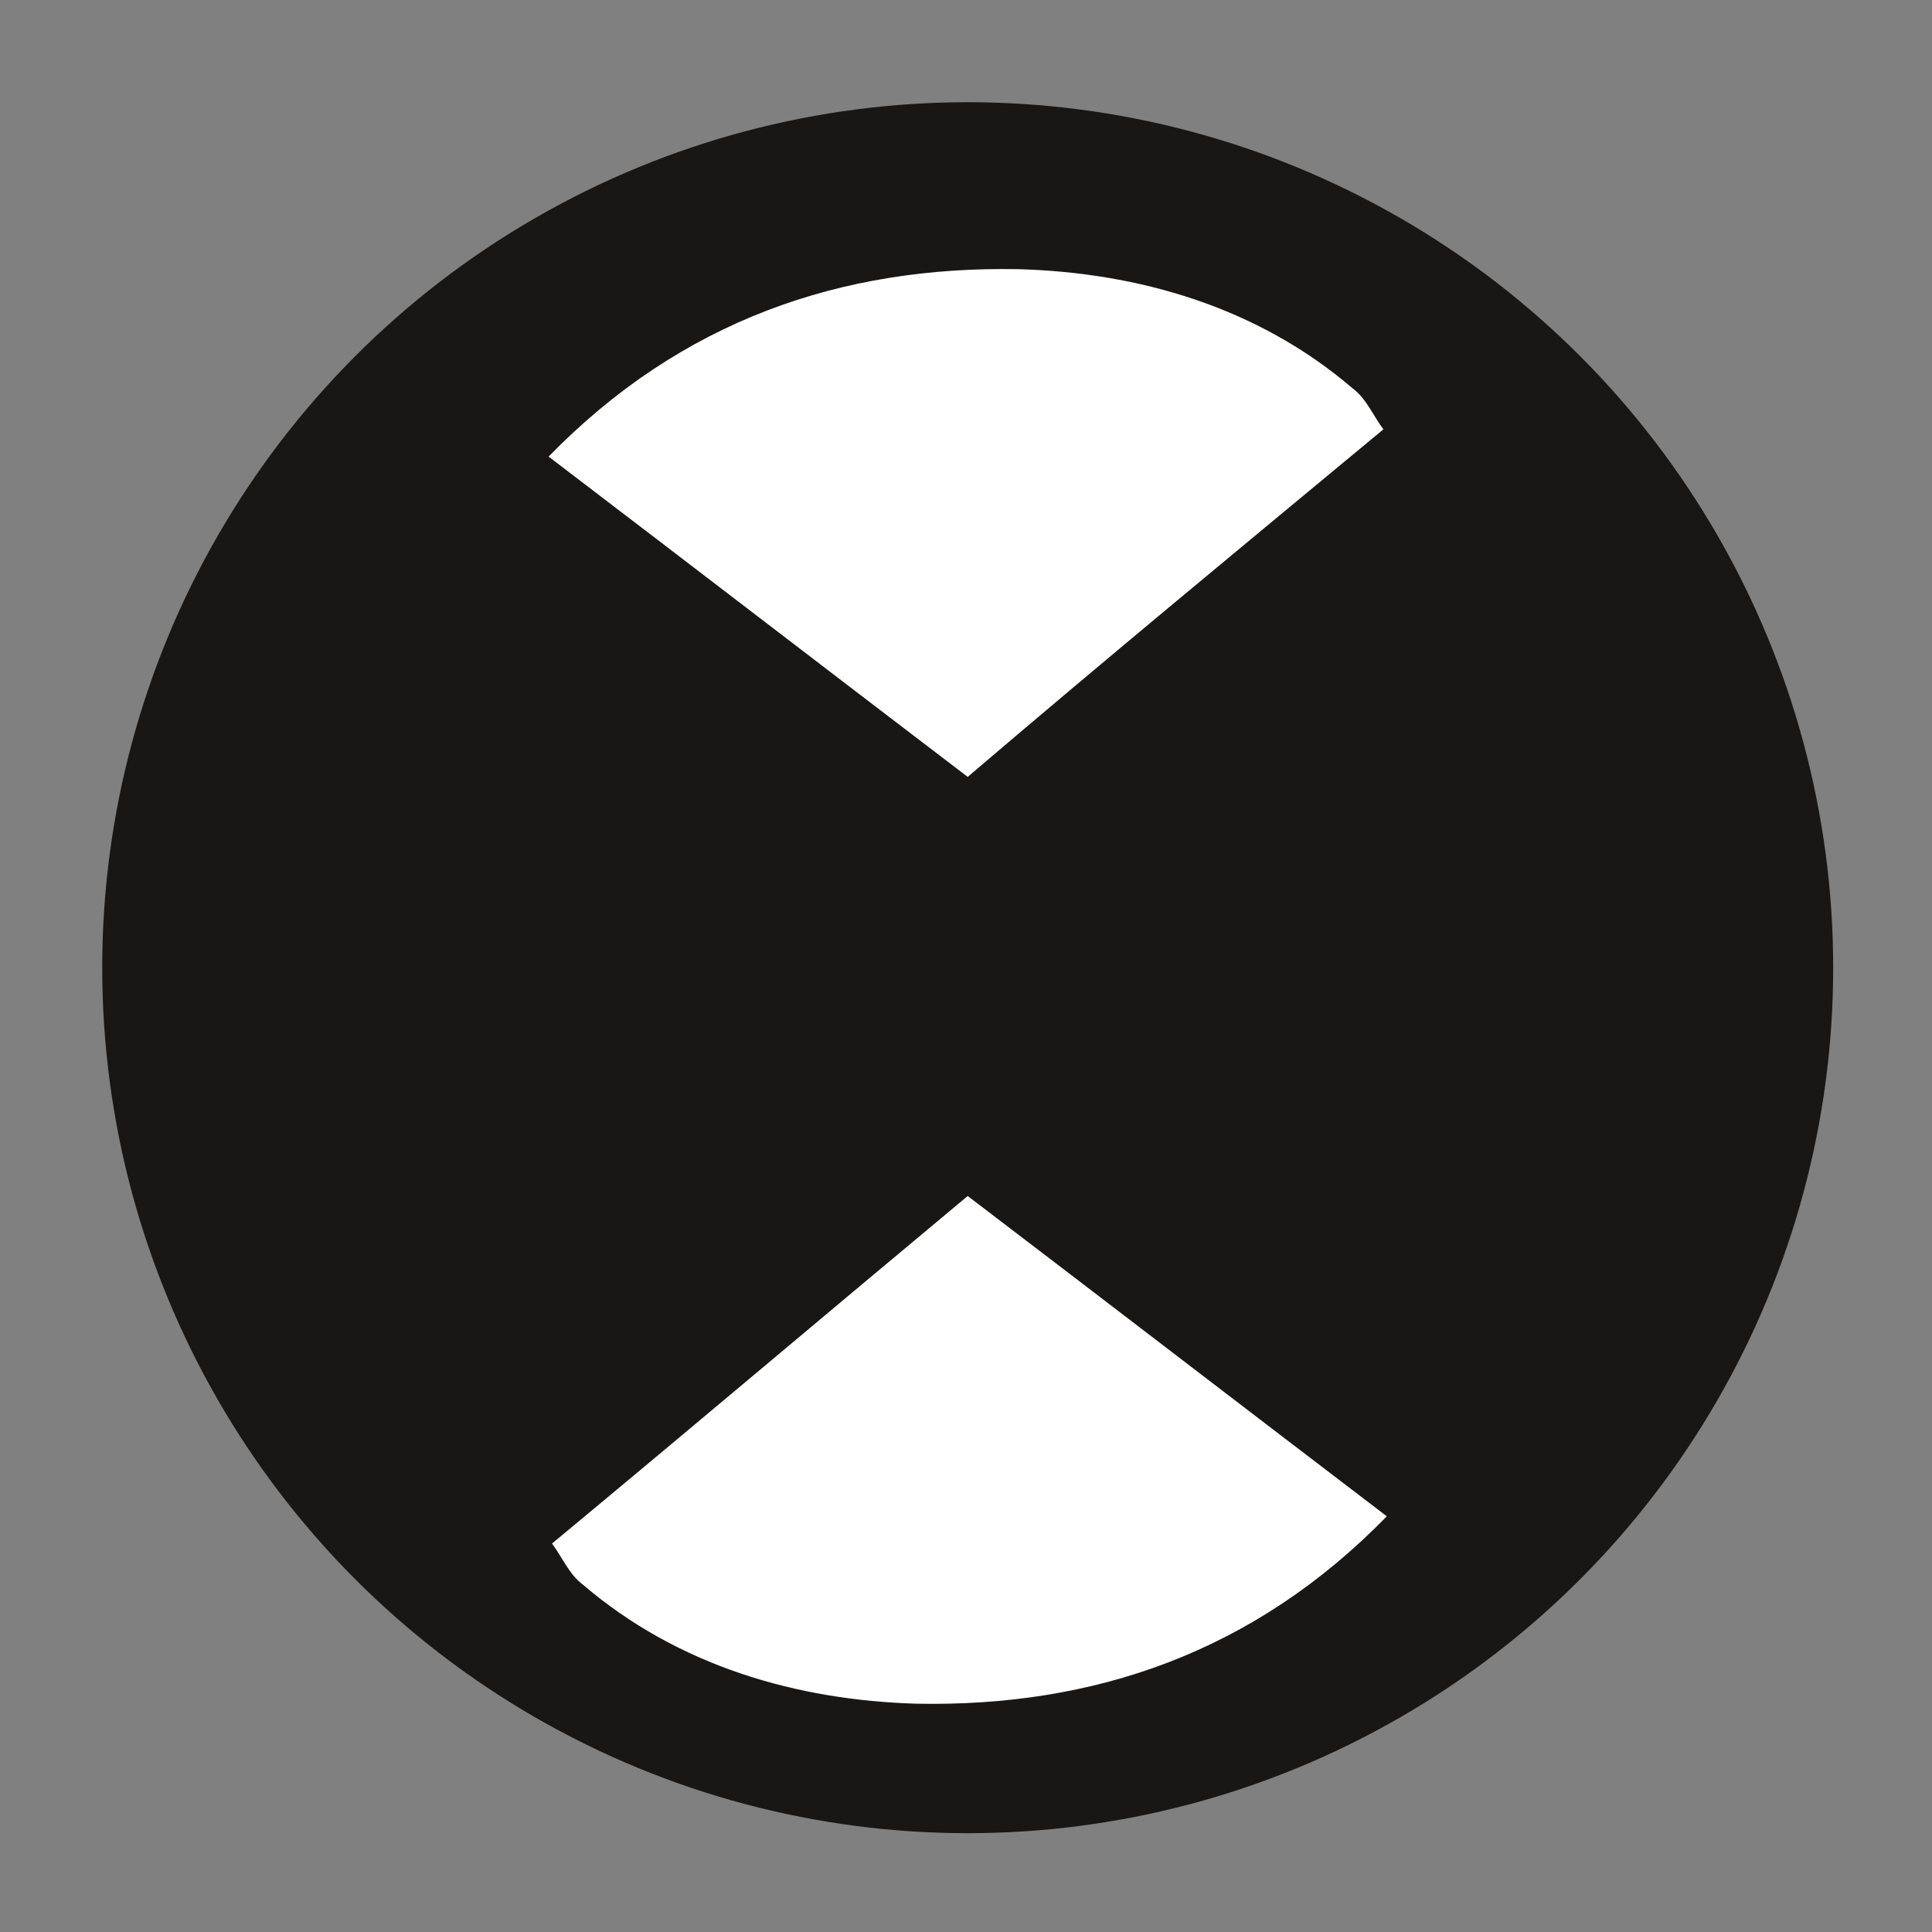 <?xml version="1.0" encoding="utf-8"?>
<!-- Generator: Adobe Illustrator 27.1.1, SVG Export Plug-In . SVG Version: 6.00 Build 0)  -->
<svg version="1.1" id="Layer_1" xmlns="http://www.w3.org/2000/svg" xmlns:xlink="http://www.w3.org/1999/xlink" x="0px" y="0px"
	 viewBox="0 0 56.7 56.7" style="enable-background:new 0 0 56.7 56.7;" xml:space="preserve">
<rect x="0" y="0" width="56.7" height="56.7" fill="#808080" stroke="none"/>
<style type="text/css">
	.st0{fill:#181716;stroke:#181716;stroke-width:3;stroke-miterlimit:10;}
	.st1{fill:#FFFFFF;}
</style>
<circle class="st0" cx="28.4" cy="28.4" r="23.9"/>
<path class="st1" d="M28.4,22.8c-4.2-3.2-8.1-6.2-12.3-9.4c3.9-4,8.6-5.6,13.8-5.5c3.5,0.1,7,1.1,9.8,3.5c0.4,0.3,0.6,0.8,0.9,1.2
	C36.5,16,32.5,19.3,28.4,22.8z"/>
<path class="st1" d="M28.4,35.1c4.2,3.2,8.1,6.2,12.3,9.4c-3.9,4-8.6,5.6-13.8,5.5c-3.5-0.1-7-1.1-9.8-3.5c-0.4-0.3-0.6-0.8-0.9-1.2
	C20.3,41.9,24.2,38.6,28.4,35.1z"/>
</svg>

